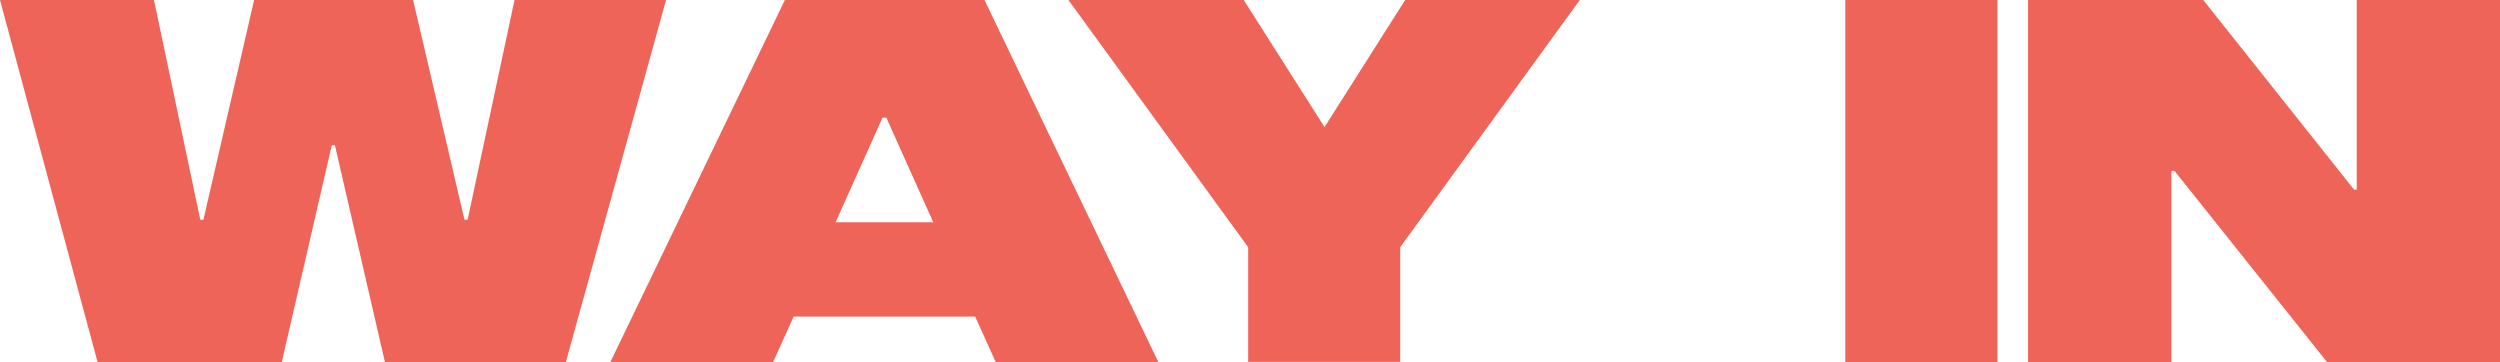 <?xml version="1.0" encoding="UTF-8"?>
<svg id="Layer_2" data-name="Layer 2" xmlns="http://www.w3.org/2000/svg" viewBox="0 0 191.24 27.72">
  <defs>
    <style>
      .cls-1 {
        fill: #ef6459;
      }
    </style>
  </defs>
  <g id="Layer_1-2" data-name="Layer 1">
    <g>
      <polygon class="cls-1" points="50.95 0 43.28 27.72 29.45 27.72 25.62 11.11 25.38 11.11 21.55 27.72 7.47 27.72 0 0 11.78 0 15.32 16.81 15.56 16.81 19.44 0 31.6 0 35.53 16.81 35.77 16.81 39.36 0 50.95 0"/>
      <path class="cls-1" d="M67.51,9l-3.59,8h7.47l-3.59-8h-.29ZM88.63,27.72h-12.45l-1.58-3.5h-13.89l-1.58,3.5h-12.45L60.04,0h15.27l13.31,27.72Z"/>
      <polygon class="cls-1" points="107.49 0 120.85 0 107.11 18.91 107.11 27.68 95.48 27.68 95.48 18.91 81.73 0 95.14 0 101.32 9.72 107.49 0"/>
      <rect class="cls-1" x="141.16" width="11.64" height="27.72"/>
      <polygon class="cls-1" points="180.28 14.51 180.28 0 191.24 0 191.24 27.72 178.03 27.72 166.34 13.07 166.1 13.07 166.1 27.72 155.14 27.72 155.14 0 168.54 0 180.08 14.51 180.28 14.51"/>
    </g>
  </g>
</svg>